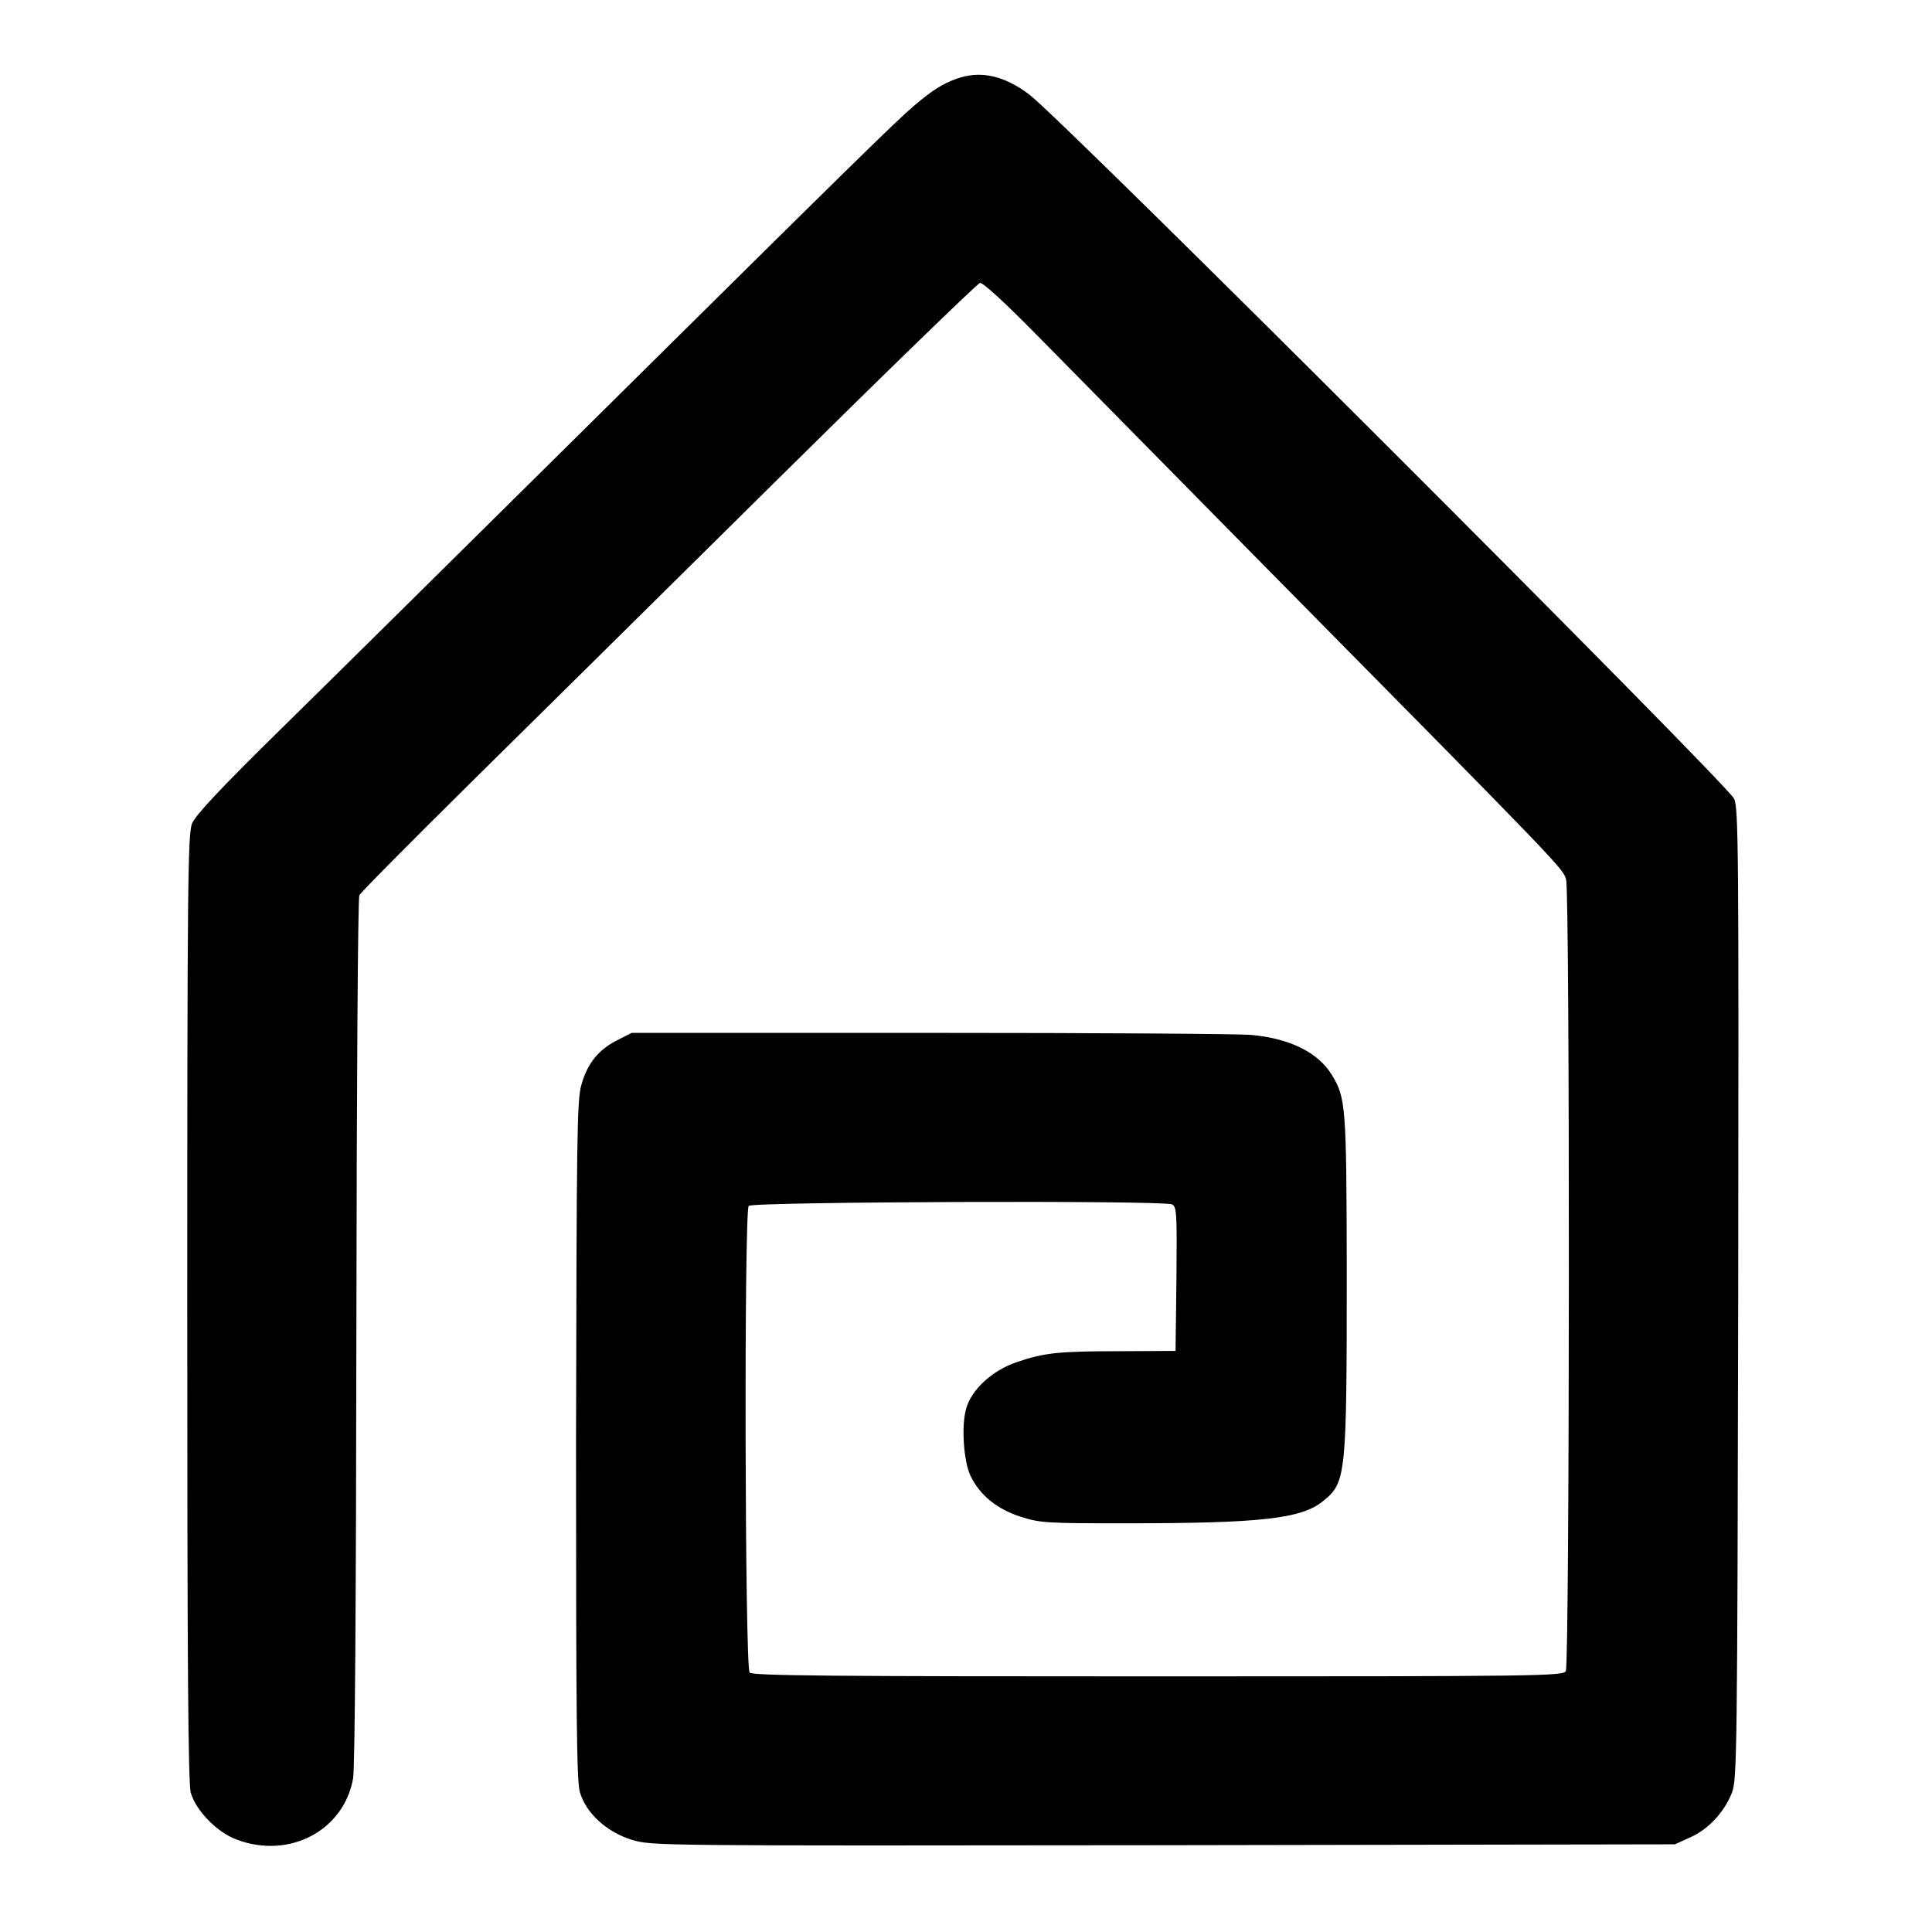 <?xml version="1.0" standalone="no"?>
<!DOCTYPE svg PUBLIC "-//W3C//DTD SVG 20010904//EN"
 "http://www.w3.org/TR/2001/REC-SVG-20010904/DTD/svg10.dtd">
<svg version="1.0" xmlns="http://www.w3.org/2000/svg"
 width="650pt" height="650pt" viewBox="0 0 650 650"
 preserveAspectRatio="xMidYMid meet">
<g transform="translate(0,650) scale(0.1,-0.1)"
fill="#000000" stroke="none">
<path d="M3218 6235 c-47 -17 -82 -39 -143 -91 -60 -51 -187 -175 -1116 -1095
-393 -389 -845 -836 -1006 -994 -212 -208 -296 -298 -307 -326 -14 -35 -16
-206 -16 -1631 0 -1200 3 -1600 12 -1630 18 -61 89 -133 154 -157 177 -67 361
30 392 206 6 37 10 581 11 1506 1 833 5 1456 10 1465 5 10 173 179 373 377
201 198 665 657 1032 1020 367 363 675 662 683 663 9 3 86 -68 196 -180 99
-100 435 -442 747 -758 1031 -1044 1019 -1032 1029 -1070 13 -46 12 -2639 -1
-2662 -8 -17 -84 -18 -1372 -18 -1099 0 -1366 2 -1374 13 -16 19 -19 1554 -3
1570 14 14 1395 19 1424 5 16 -8 17 -28 15 -251 l-3 -242 -185 -1 c-208 0
-257 -5 -350 -37 -82 -28 -153 -93 -170 -158 -16 -59 -8 -174 15 -224 32 -66
89 -112 169 -138 66 -21 89 -22 351 -22 458 0 595 15 668 76 76 62 78 86 78
778 -1 551 -3 578 -51 656 -46 74 -140 121 -269 133 -42 4 -528 7 -1081 7
l-1005 0 -49 -25 c-63 -32 -100 -78 -120 -150 -15 -51 -16 -179 -18 -1196 0
-932 2 -1147 13 -1184 21 -71 91 -134 175 -160 69 -20 72 -20 1789 -18 l1720
3 53 24 c61 28 113 84 139 150 17 44 18 133 21 1679 2 1504 1 1635 -14 1665
-29 56 -2251 2277 -2370 2368 -85 65 -166 83 -246 54z"/>
</g>
</svg>
